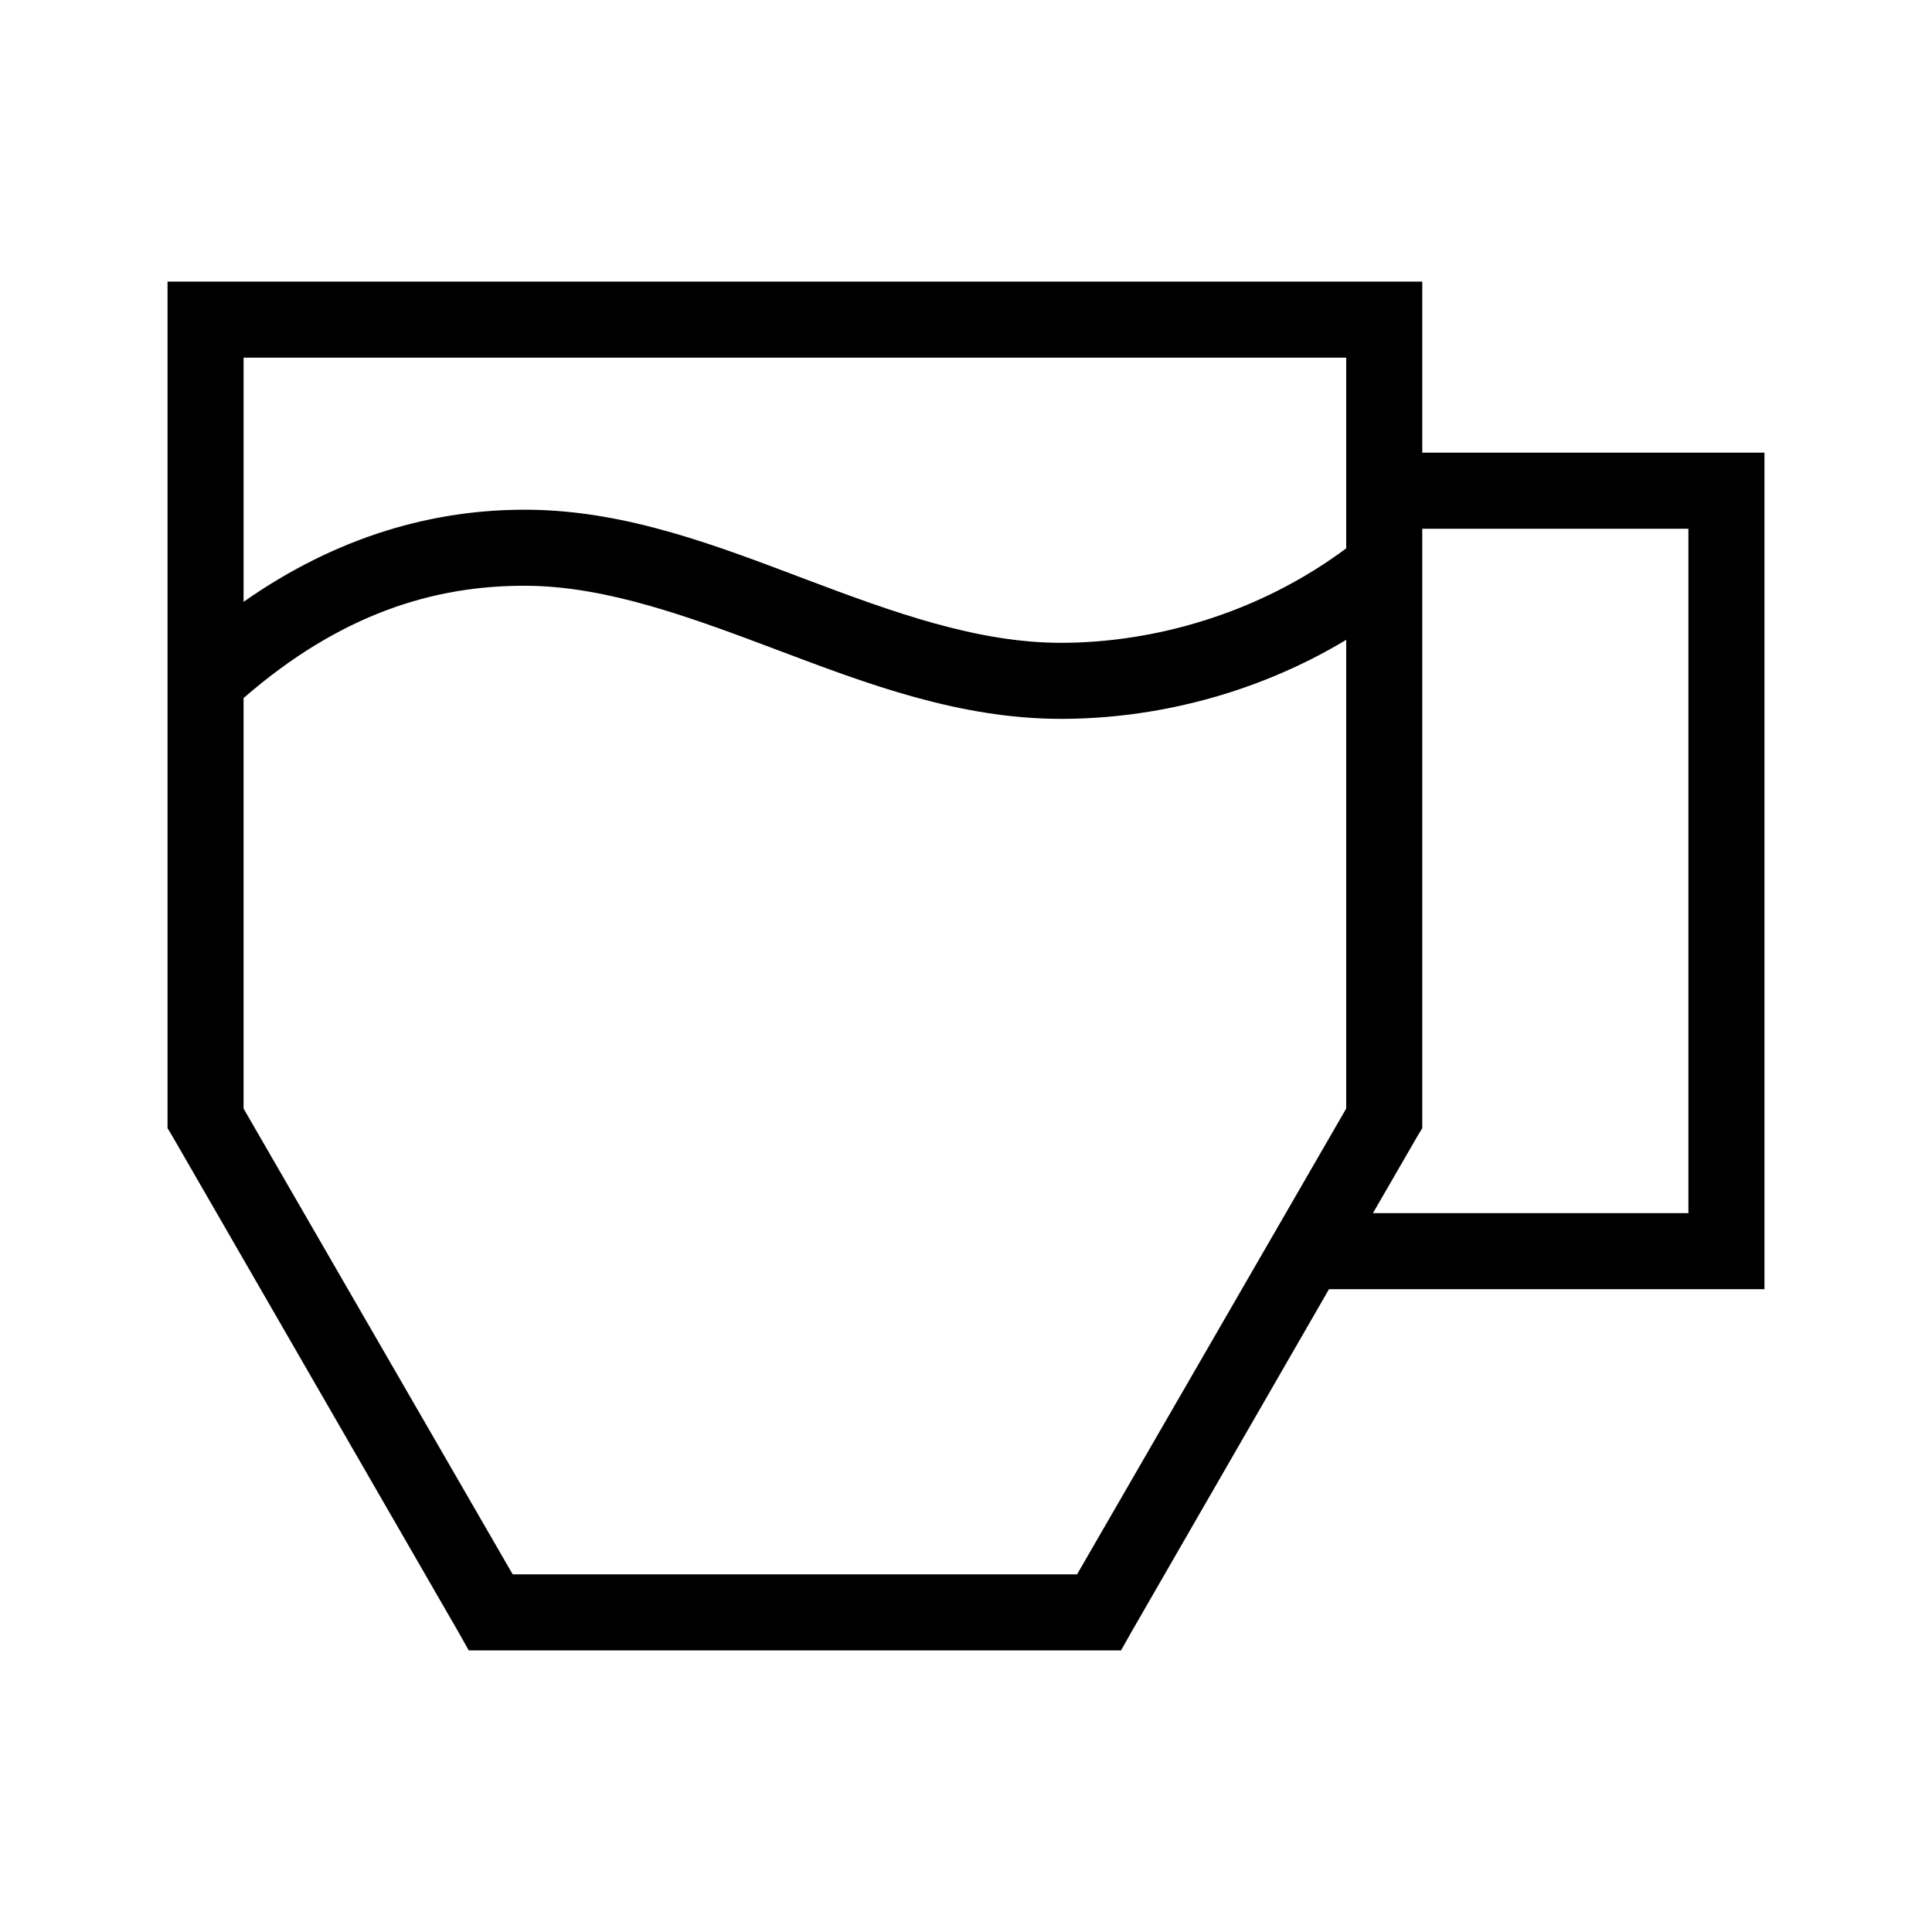 <?xml version="1.0" encoding="UTF-8"?>
<!-- The Best Svg Icon site in the world: iconSvg.co, Visit us! https://iconsvg.co -->
<svg fill="#000000" width="800px" height="800px" version="1.1" viewBox="144 144 512 512" xmlns="http://www.w3.org/2000/svg">
 <path d="m188.4 218.63v224.35l1.418 2.359 75.57 130.99 2.836 5.039h172.87l2.836-5.039 52.27-90.688h115.4v-221.68h-90.684v-45.34zm20.152 20.152h292.21v50.535c-23.547 17.547-51.426 25.035-75.574 25.035-22.27 0-44.535-8.105-67.699-16.848-23.164-8.742-47.145-18.152-73.207-18.418-25.195-0.262-50.949 7.016-75.73 24.402zm312.36 45.34h70.531v181.37h-83.602l11.652-20.152 1.418-2.359zm-236.95 15.117c21.184 0.215 43.203 8.391 66.441 17.16 23.238 8.77 47.77 18.105 74.781 18.105 24.227 0 51.16-6.258 75.574-20.941v124.22l-71.32 123.43h-149.57l-71.32-123.43v-108.79c25.379-22.074 50.293-30.016 75.414-29.754z"/>
</svg>